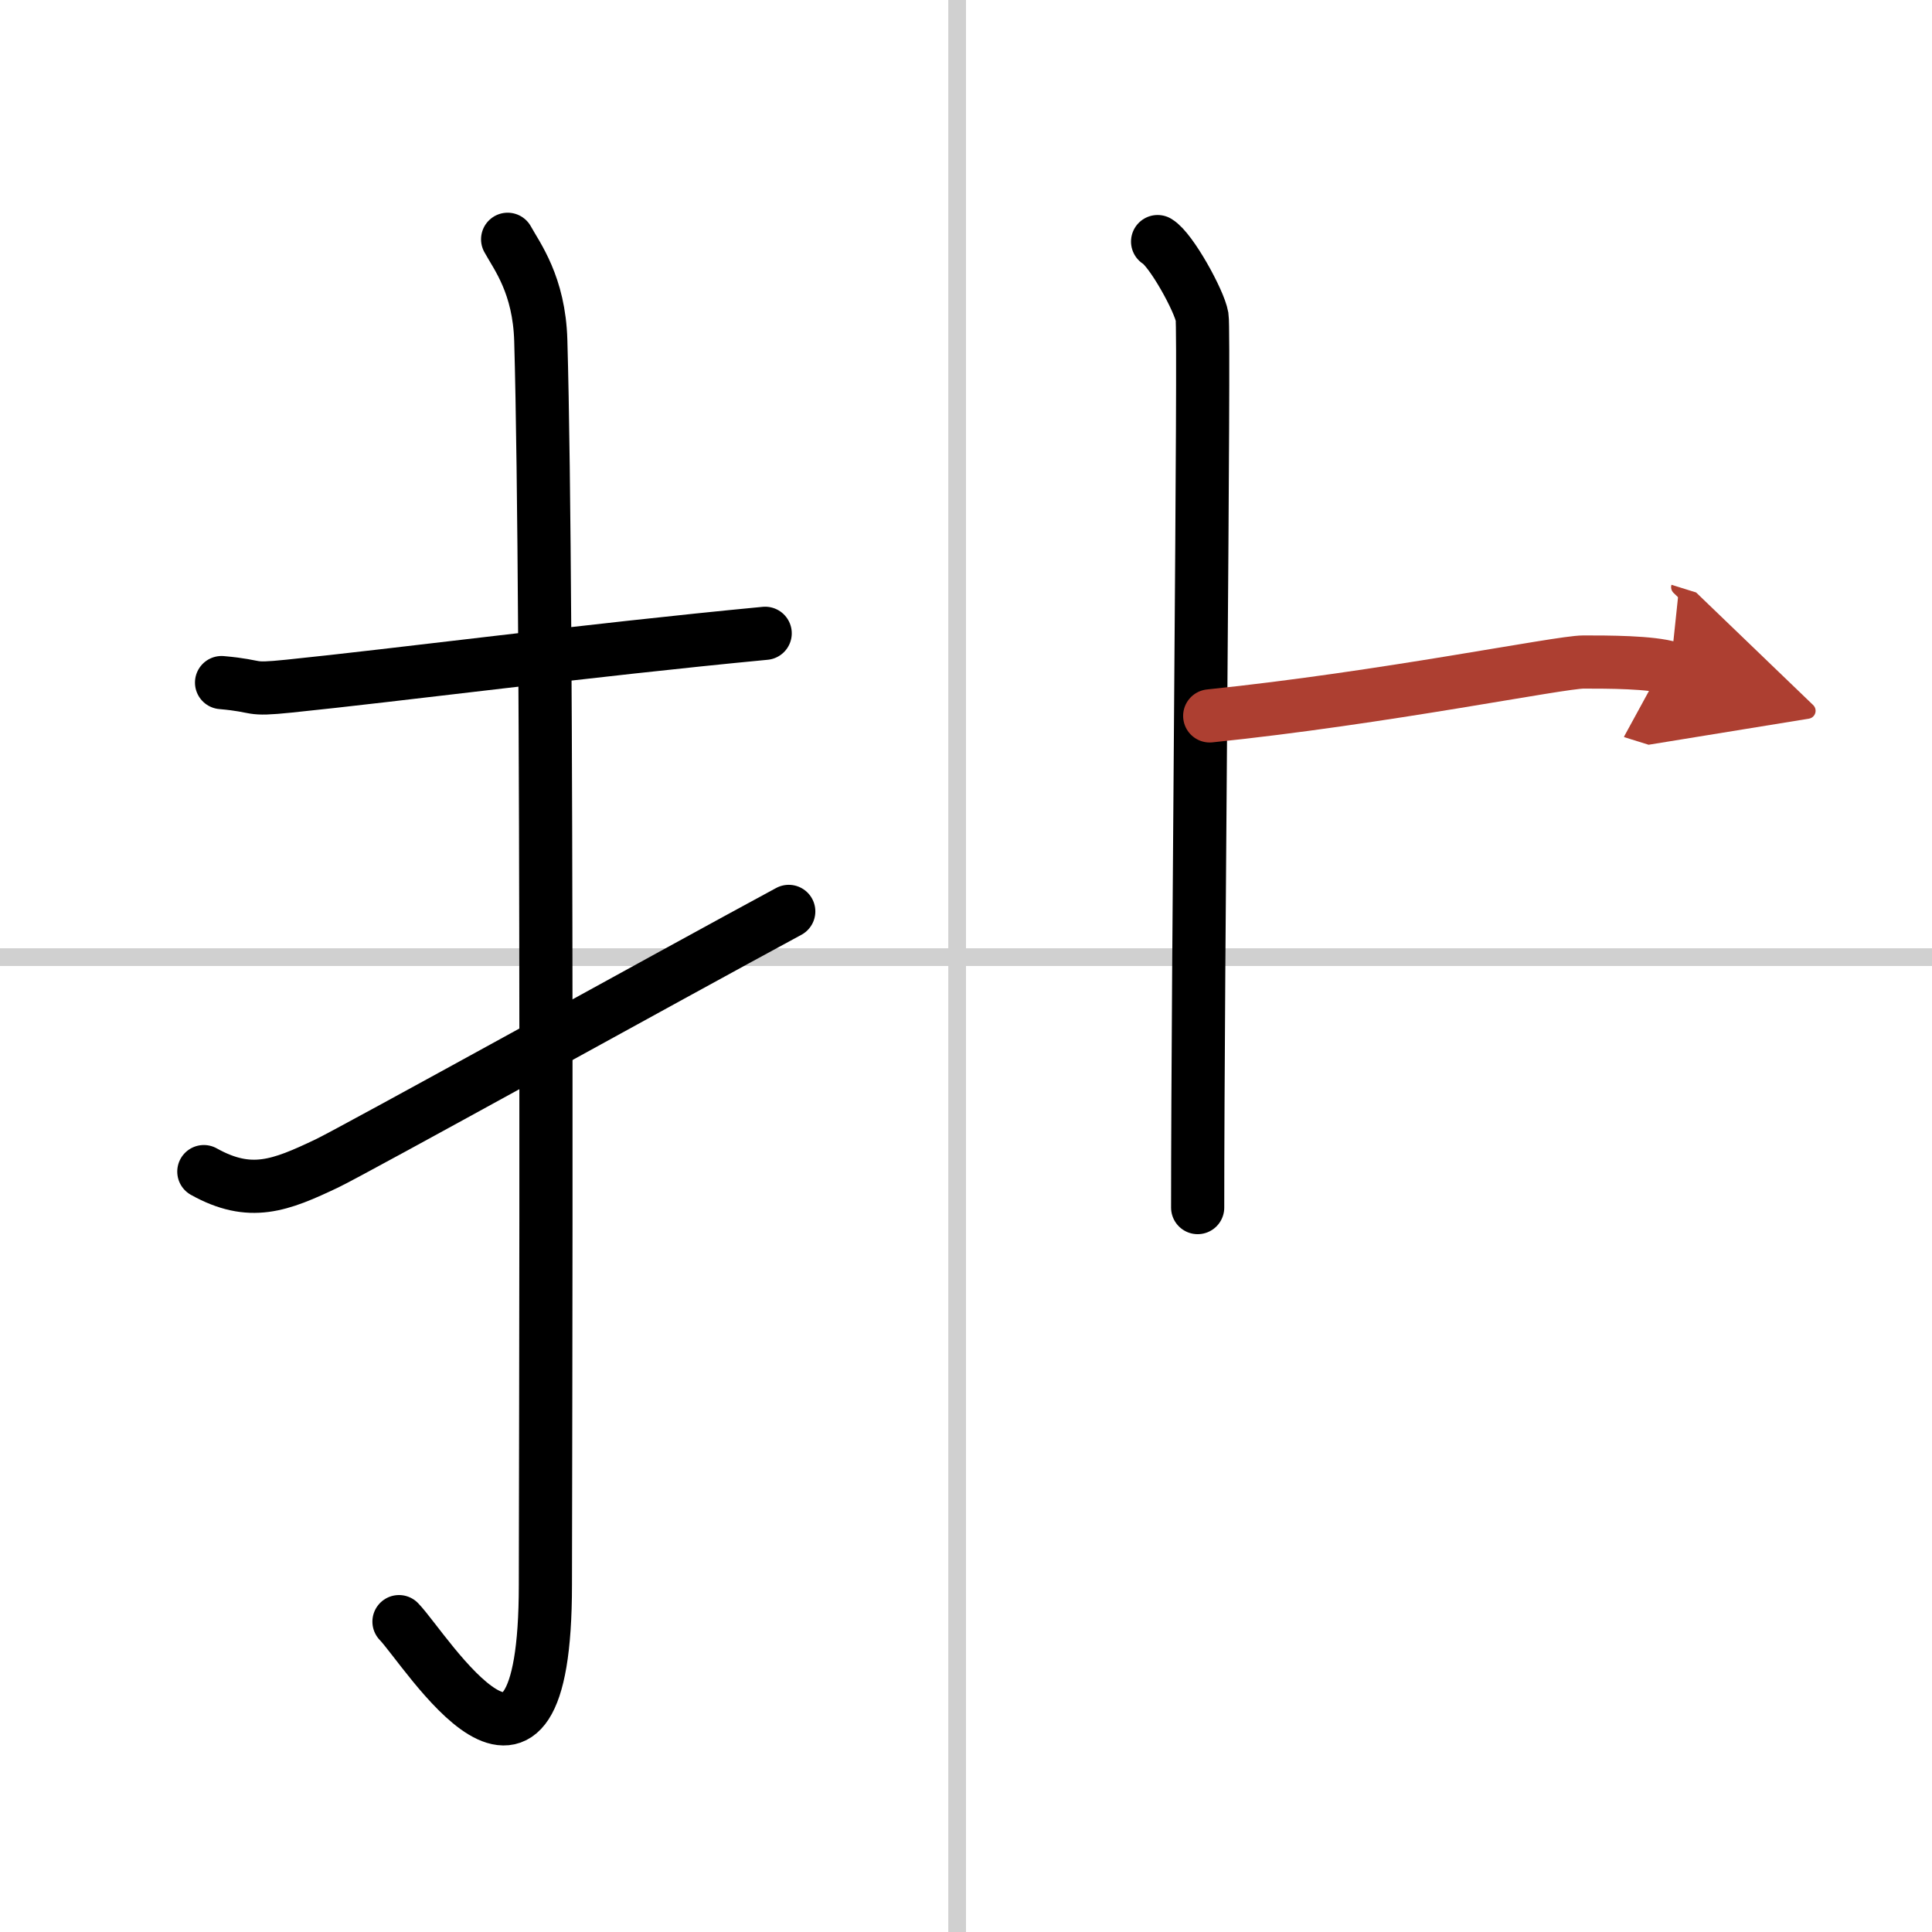<svg width="400" height="400" viewBox="0 0 109 109" xmlns="http://www.w3.org/2000/svg"><defs><marker id="a" markerWidth="4" orient="auto" refX="1" refY="5" viewBox="0 0 10 10"><polyline points="0 0 10 5 0 10 1 5" fill="#ad3f31" stroke="#ad3f31"/></marker></defs><g fill="none" stroke="#000" stroke-linecap="round" stroke-linejoin="round" stroke-width="3"><rect width="100%" height="100%" fill="#fff" stroke="#fff"/><line x1="54" x2="54" y2="109" stroke="#d0d0d0" stroke-width="1"/><line x2="109" y1="54" y2="54" stroke="#d0d0d0" stroke-width="1"/><path d="m12.5 38.51c2.27 0.2 1.38 0.45 3.81 0.2 5.99-0.61 16.88-2.03 26.86-2.98"/><path d="m28.64 13.5c0.52 0.95 1.78 2.57 1.87 5.71 0.43 15.05 0.26 65.08 0.26 70.21 0 14.74-6.73 3.65-8.26 2.07"/><path d="m11.5 66.1c2.62 1.46 4.31 0.79 6.94-0.46 1.55-0.74 19.5-10.68 26.06-14.22"/><path d="m65.31 13.63c0.76 0.45 2.36 3.35 2.51 4.25s-0.25 37.12-0.25 50.25"/><path d="m68.25 40.39c9.82-1.01 19.73-3.04 21.09-3.04s3.82 0 4.91 0.34" marker-end="url(#a)" stroke="#ad3f31"/></g></svg>
